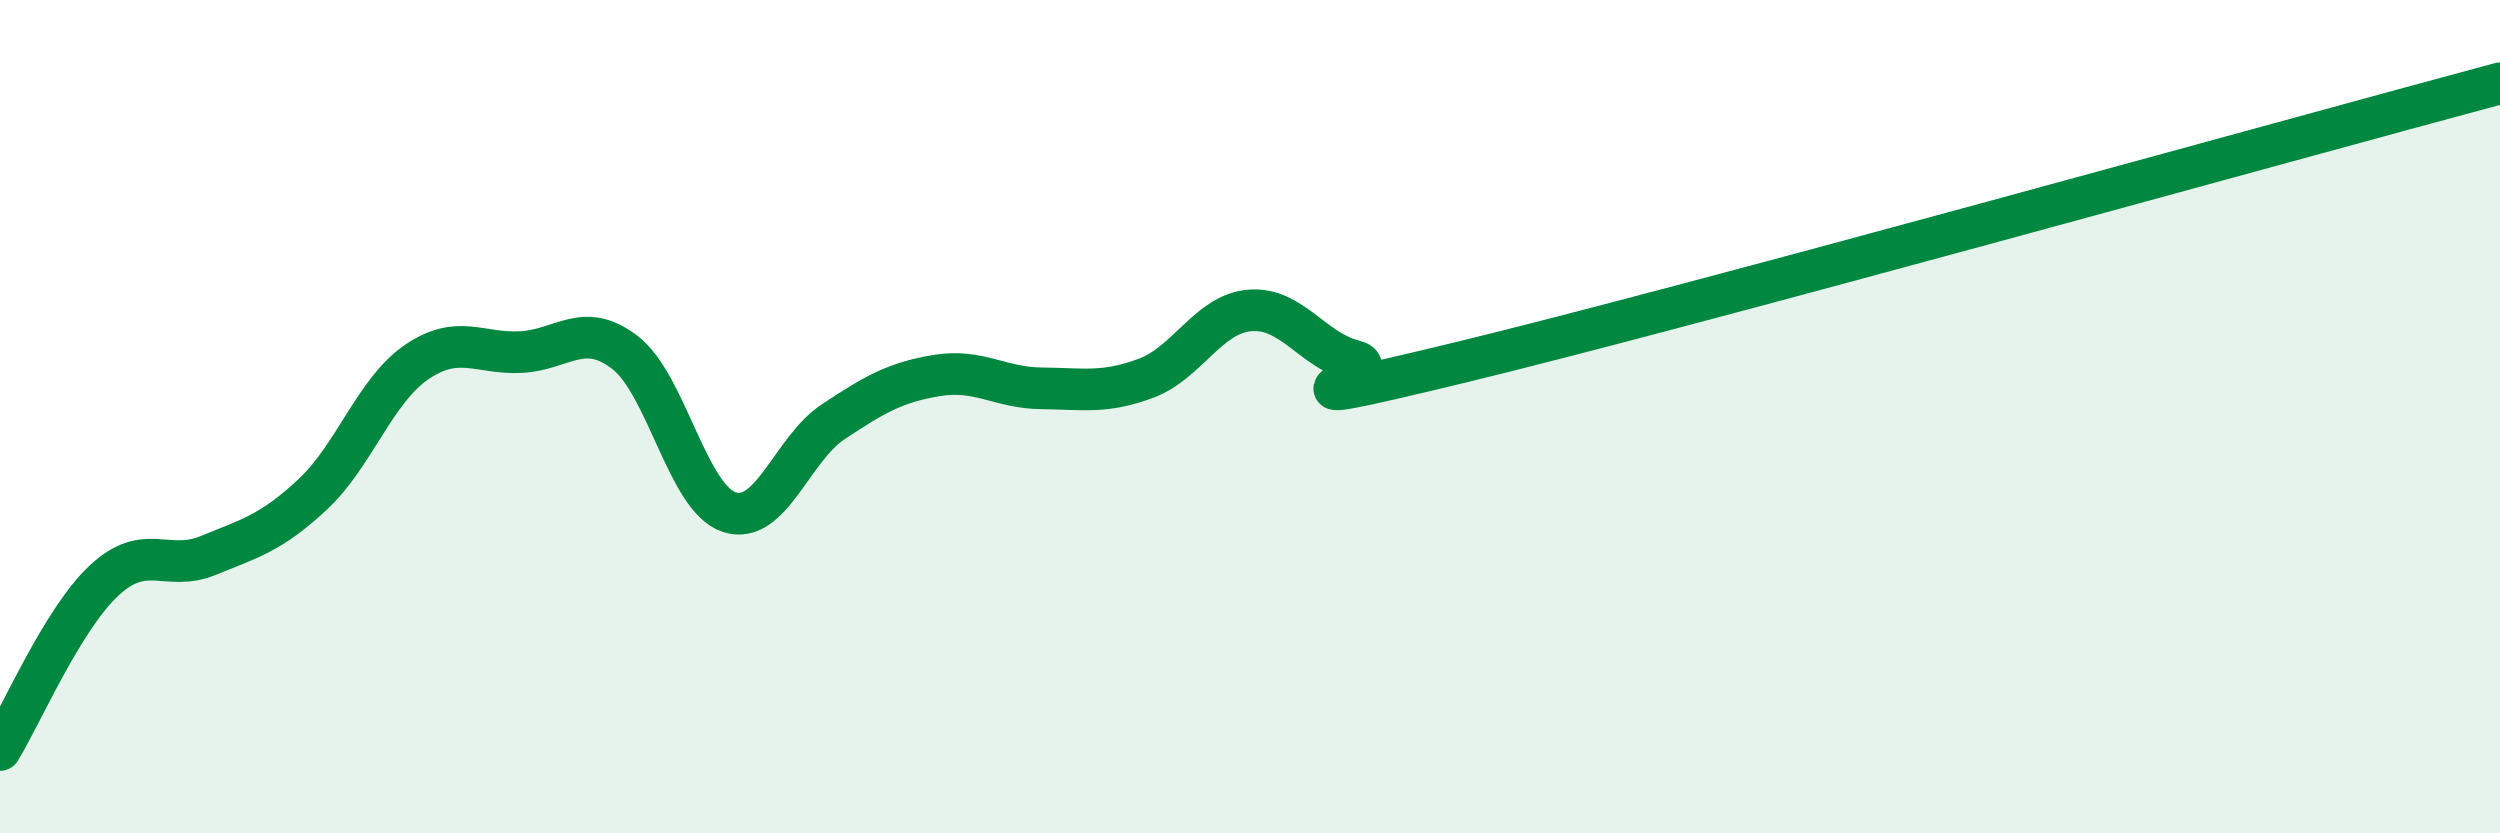 
    <svg width="60" height="20" viewBox="0 0 60 20" xmlns="http://www.w3.org/2000/svg">
      <path
        d="M 0,18 C 0.5,17.19 1.5,14.86 2.5,13.93 C 3.5,13 4,13.74 5,13.33 C 6,12.92 6.5,12.8 7.5,11.87 C 8.5,10.94 9,9.37 10,8.69 C 11,8.01 11.5,8.5 12.5,8.45 C 13.5,8.4 14,7.69 15,8.46 C 16,9.23 16.5,11.96 17.5,12.29 C 18.5,12.62 19,10.78 20,10.12 C 21,9.46 21.5,9.17 22.5,9.01 C 23.5,8.85 24,9.31 25,9.32 C 26,9.33 26.5,9.45 27.5,9.08 C 28.5,8.71 29,7.53 30,7.45 C 31,7.37 31.5,8.41 32.5,8.66 C 33.5,8.91 29.5,10.04 35,8.71 C 40.5,7.38 55,3.34 60,2L60 20L0 20Z"
        fill="#008740"
        opacity="0.1"
        stroke-linecap="round"
        stroke-linejoin="round"
      />
      <path
        d="M 0,18 C 0.5,17.19 1.5,14.86 2.5,13.93 C 3.5,13 4,13.74 5,13.33 C 6,12.92 6.5,12.8 7.5,11.87 C 8.5,10.94 9,9.37 10,8.69 C 11,8.01 11.5,8.5 12.5,8.45 C 13.5,8.4 14,7.69 15,8.46 C 16,9.23 16.5,11.96 17.5,12.29 C 18.5,12.62 19,10.78 20,10.12 C 21,9.46 21.5,9.17 22.5,9.01 C 23.5,8.85 24,9.31 25,9.32 C 26,9.33 26.5,9.45 27.5,9.08 C 28.5,8.71 29,7.53 30,7.45 C 31,7.37 31.5,8.41 32.5,8.66 C 33.5,8.91 29.5,10.04 35,8.71 C 40.5,7.38 55,3.34 60,2"
        stroke="#008740"
        stroke-width="1"
        fill="none"
        stroke-linecap="round"
        stroke-linejoin="round"
      />
    </svg>
  